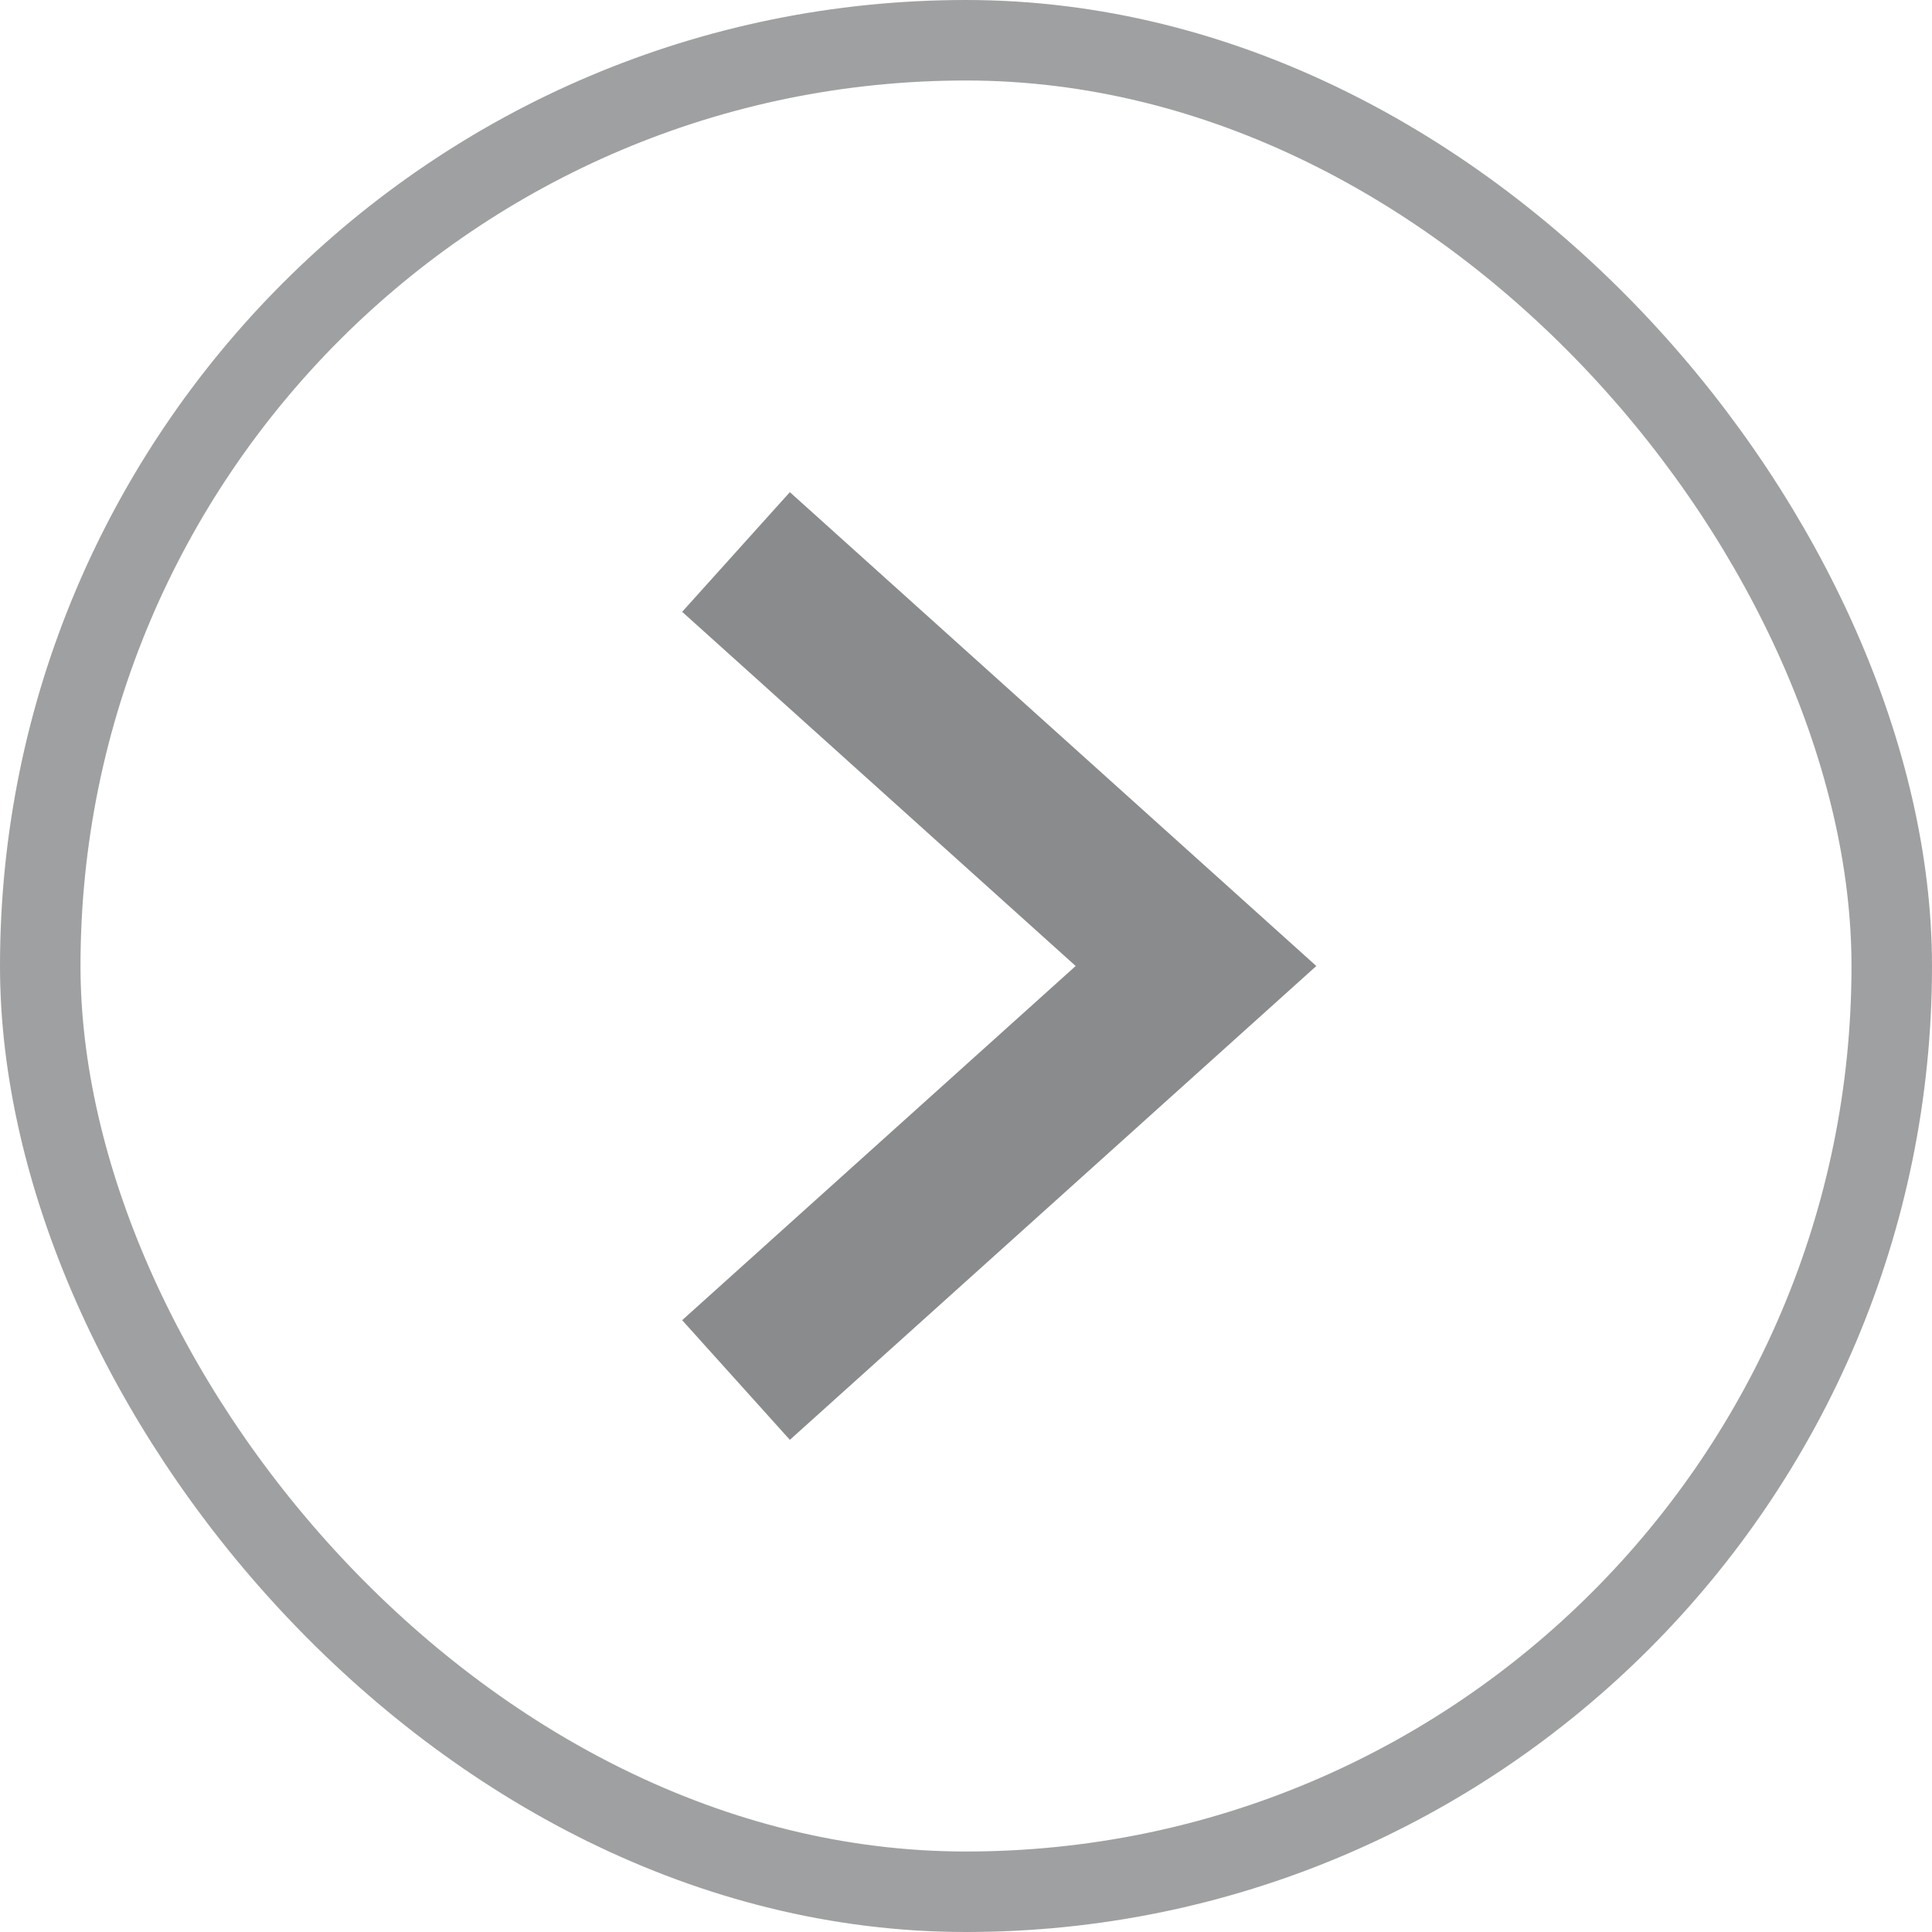 <svg width="24" height="24" viewBox="0 0 24 24" fill="none" xmlns="http://www.w3.org/2000/svg">
<rect x="0.5" y="0.5" width="23" height="23" rx="11.5" stroke="#101214" stroke-opacity="0.4"/>
<path d="M9.143 6.857L14.857 12L9.143 17.143" stroke="#8A8B8D" stroke-width="2"/>
</svg>
